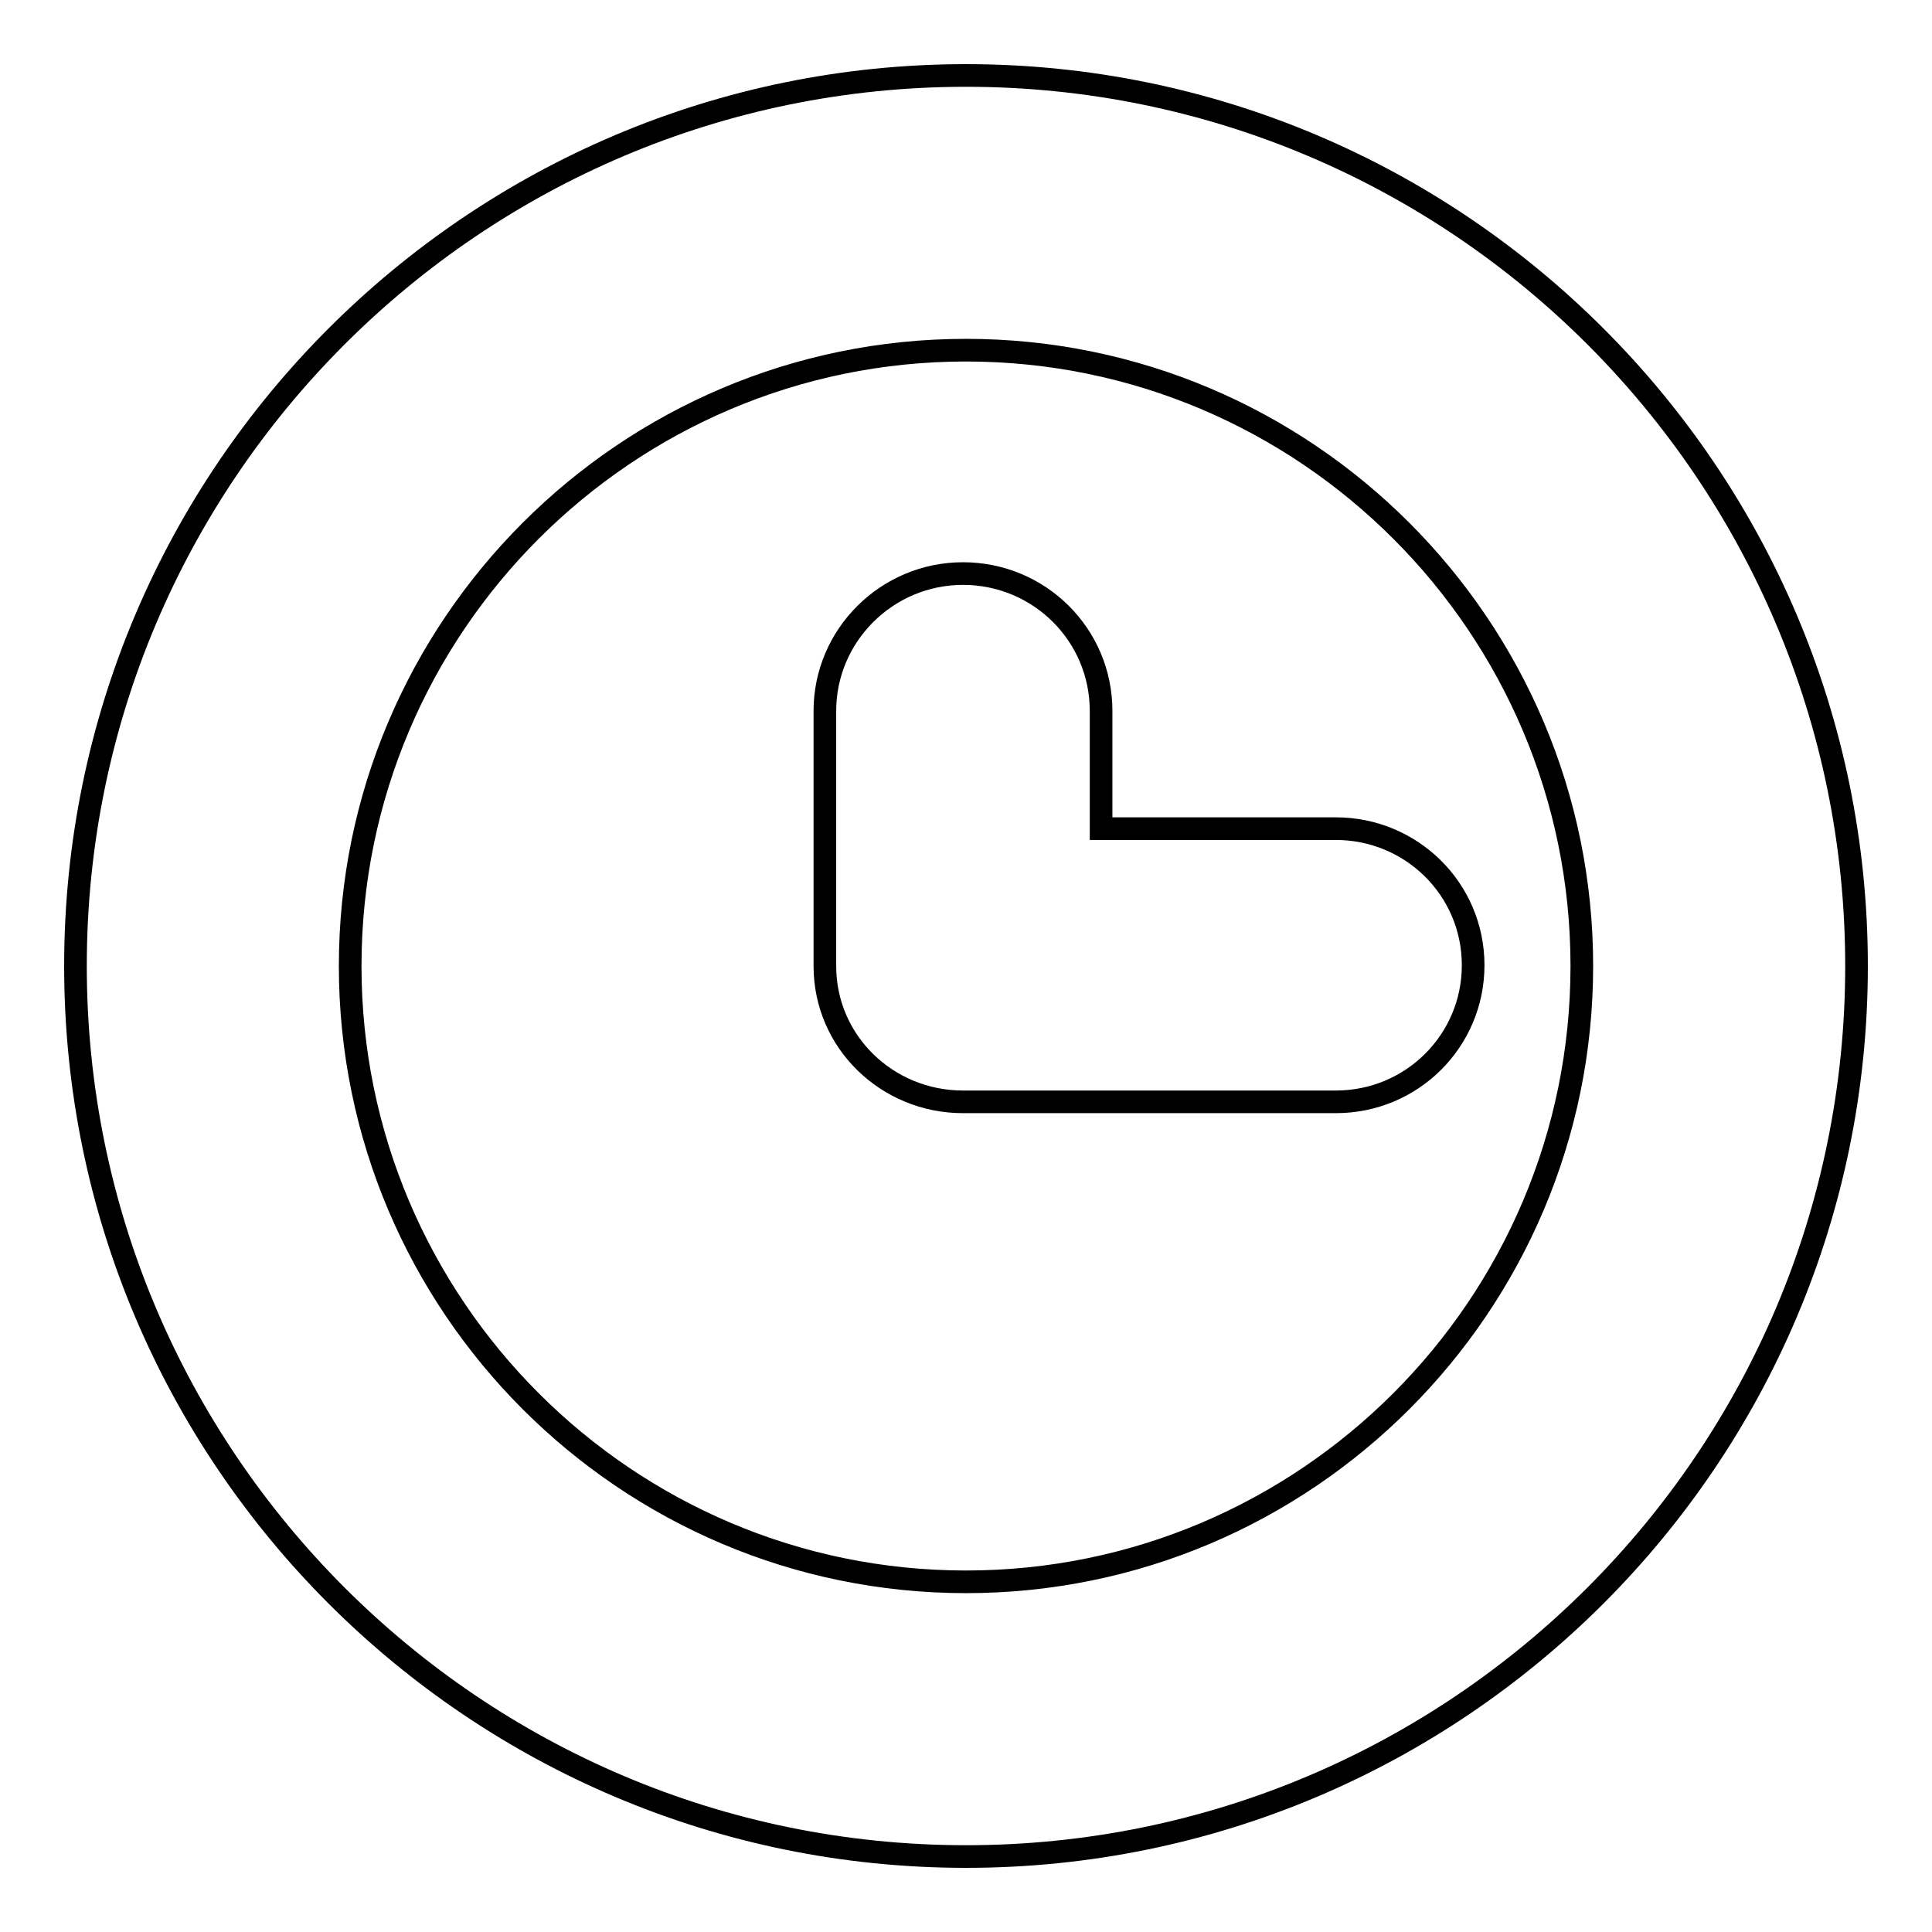 <?xml version="1.0" encoding="utf-8"?>
<!-- Svg Vector Icons : http://www.onlinewebfonts.com/icon -->
<!DOCTYPE svg PUBLIC "-//W3C//DTD SVG 1.1//EN" "http://www.w3.org/Graphics/SVG/1.1/DTD/svg11.dtd">
<svg version="1.1" xmlns="http://www.w3.org/2000/svg" xmlns:xlink="http://www.w3.org/1999/xlink" x="0px" y="0px" viewBox="0 0 256 256" enable-background="new 0 0 256 256" xml:space="preserve">
<g><g><g><g><path stroke-width="3" fill-opacity="0" stroke="#000000"  d="M128,10C62.9,10,10,62.9,10,128c0,65.1,52.9,118,118,118c65.1,0,118-52.9,118-118C246,62.9,193.1,10,128,10z M128,209.6c-45,0-81.6-36.6-81.6-81.6S83,46.4,128,46.4S209.6,83,209.6,128S173,209.6,128,209.6z"/><path stroke-width="3" fill-opacity="0" stroke="#000000"  d="M145.9,109.8V94.2c0-10.1-8.2-18.2-18.3-18.2c-10.1,0-18.3,8.2-18.3,18.2V128c0,10.1,8.3,18,18.3,18H177c10.1,0,18.2-8.1,18.2-18.1c0-10.1-8.2-18.1-18.2-18.1L145.9,109.8L145.9,109.8z"/></g></g><g></g><g></g><g></g><g></g><g></g><g></g><g></g><g></g><g></g><g></g><g></g><g></g><g></g><g></g><g></g></g></g>
</svg>